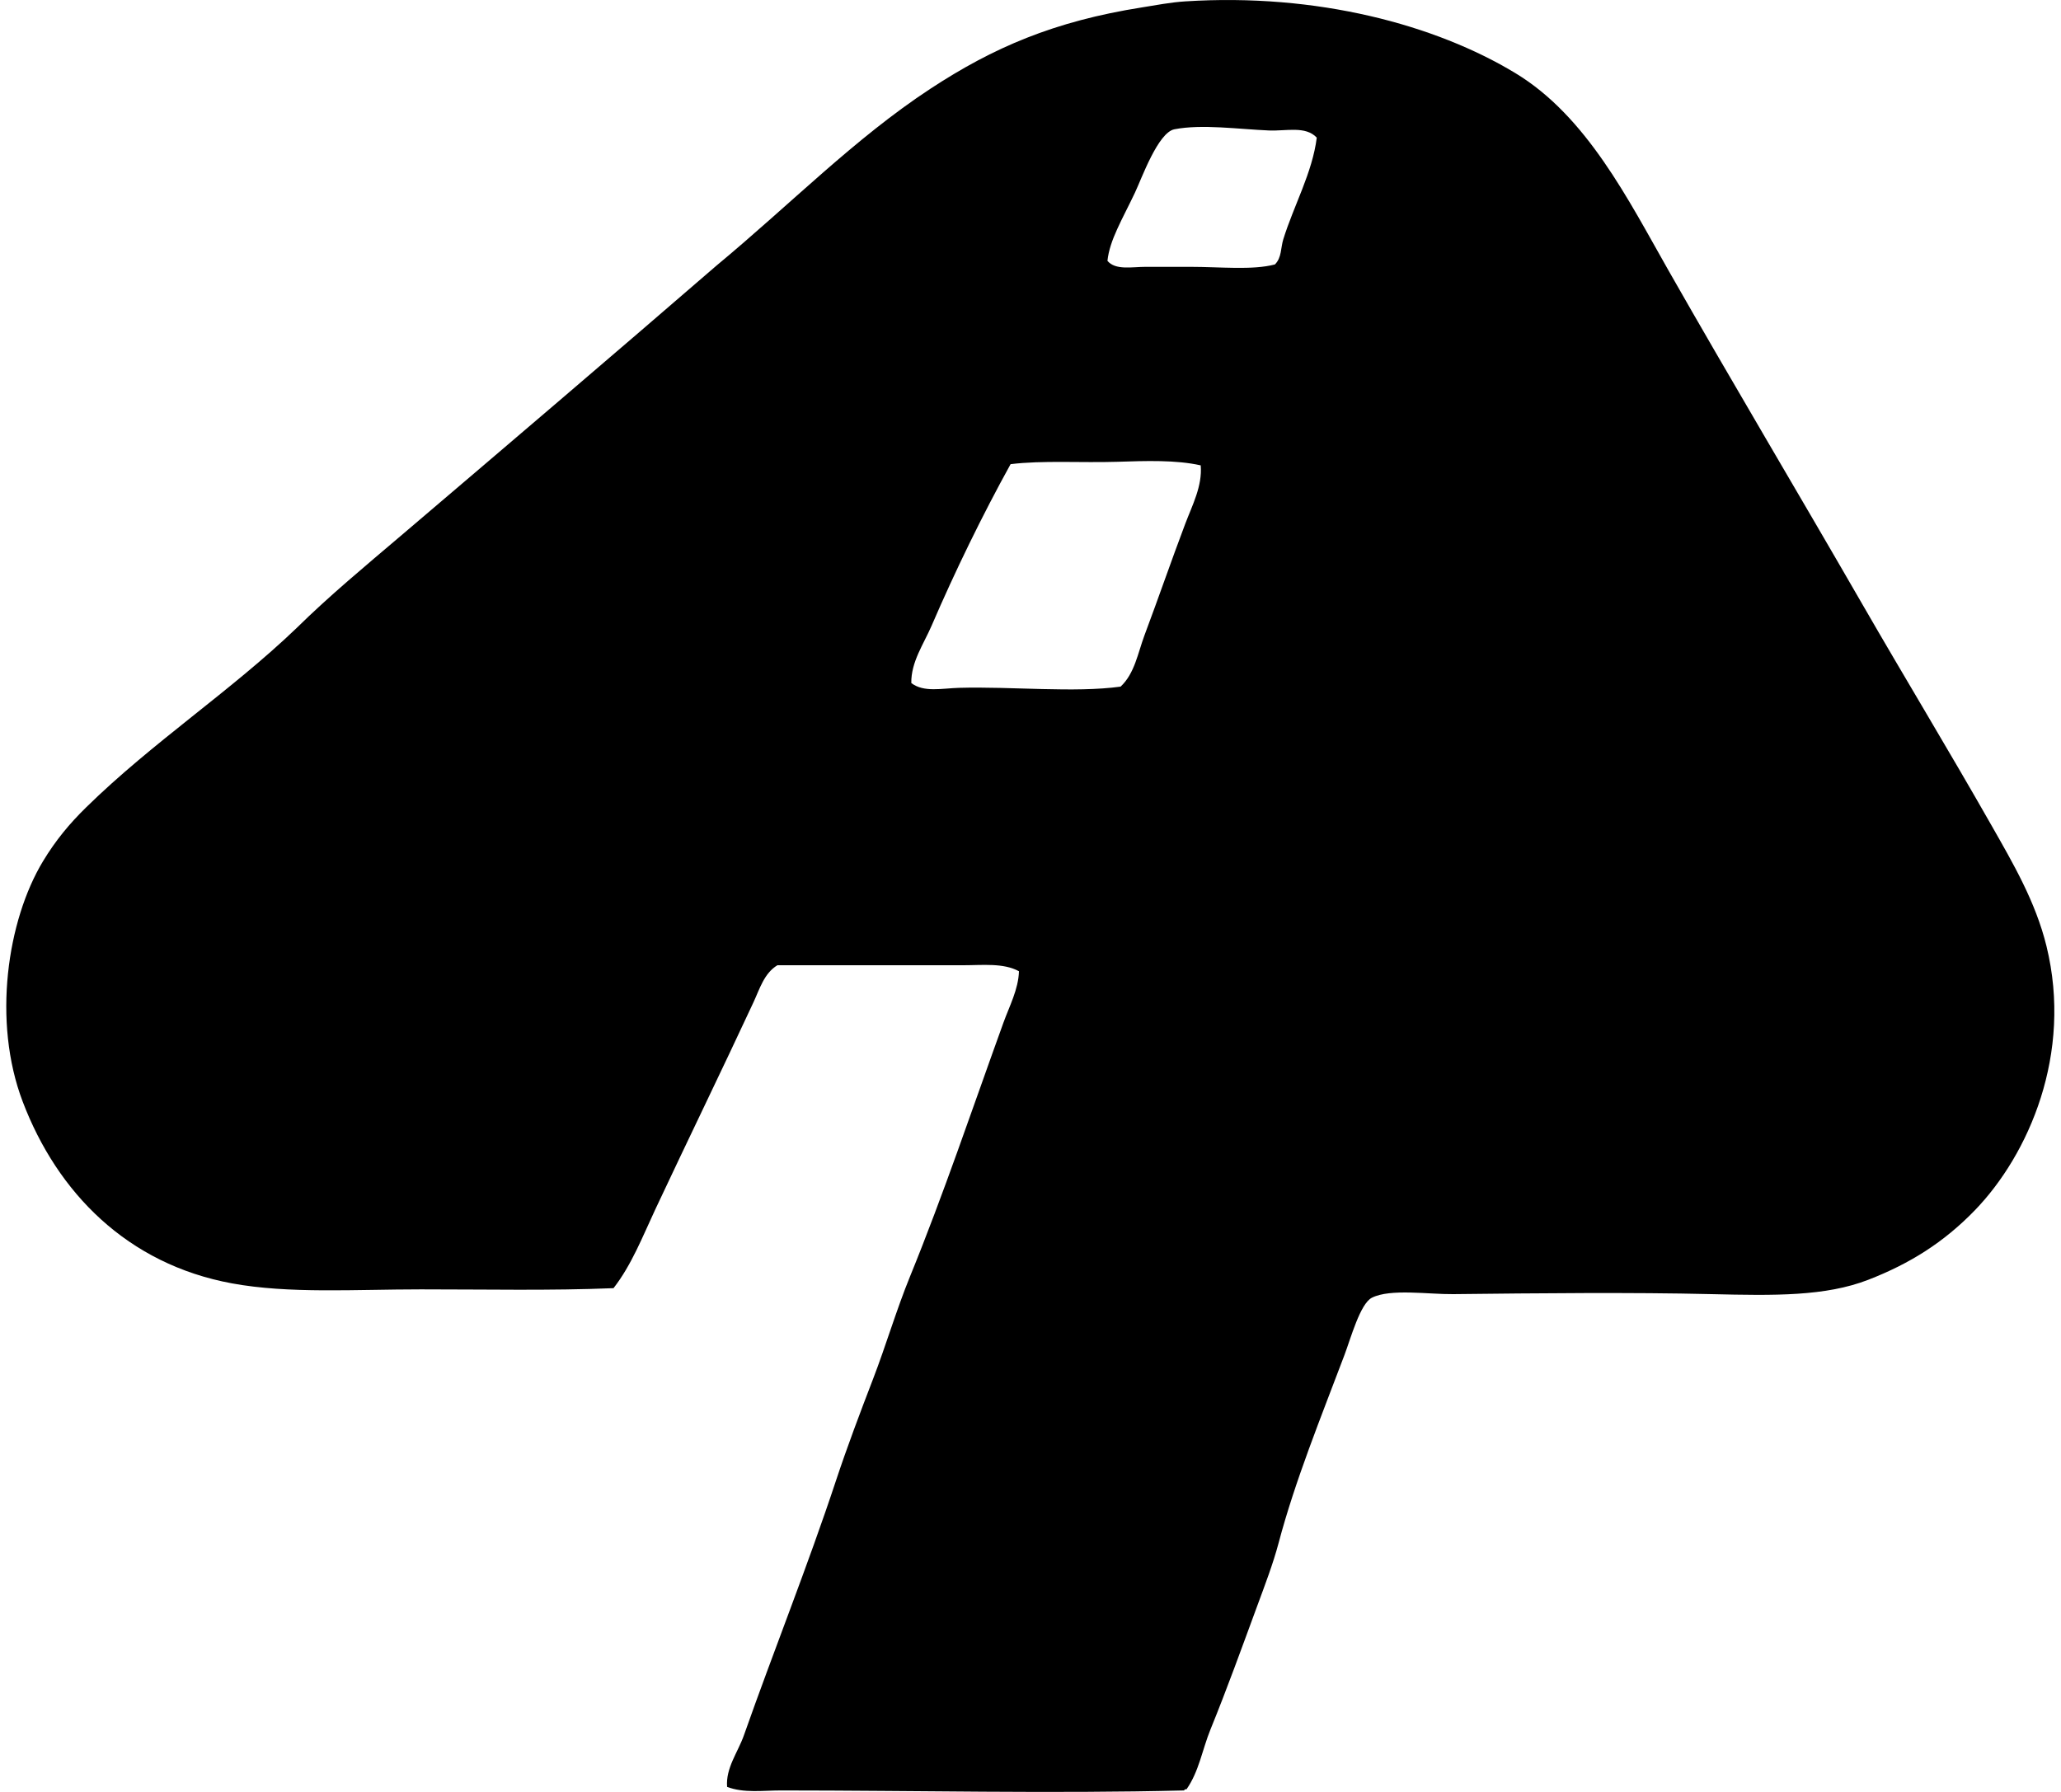 <svg xmlns="http://www.w3.org/2000/svg" width="230" height="200" fill="none" viewBox="0 0 230 200">
  <path fill="#000" fill-rule="evenodd" d="M81.142 199.436c-.166-2.11 1.203-3.855 1.869-5.74 3.319-9.416 7.104-18.849 10.278-28.432 1.26-3.802 2.707-7.625 4.138-11.346 1.458-3.789 2.604-7.722 4.14-11.479 3.729-9.142 6.957-18.749 10.412-28.297.669-1.853 1.668-3.711 1.735-5.74-1.748-.951-4.071-.669-6.272-.669-6.605 0-14.043.003-20.688 0-1.482.894-1.976 2.647-2.672 4.14-3.471 7.465-7.322 15.369-10.944 23.091-1.434 3.061-2.653 6.219-4.672 8.81-7.088.29-14.117.131-21.488.134-7.373 0-14.71.505-21.09-.669-11.68-2.148-19.493-10.122-23.357-20.29C-.874 113.997.812 102.72 4.8 96.123c1.407-2.33 2.956-4.194 4.806-6.006 7.437-7.29 16.155-12.98 23.493-20.022 3.666-3.609 7.69-6.941 11.613-10.278C56.42 49.85 68.235 39.784 79.95 29.65c8.248-6.839 15.423-14.199 23.894-19.754 6.986-4.58 13.76-7.518 23.625-9.075C129.01.578 130.6.26 132.275.153c14.711-.942 27.922 2.613 36.838 8.01 7.983 4.83 12.614 14.166 17.085 22.022 7.021 12.335 14.459 24.807 21.625 37.24 4.82 8.362 9.537 16.119 14.416 24.692 2.411 4.24 4.924 8.525 6.14 13.481 2.946 12.018-1.973 23.266-8.006 29.498-3.434 3.544-7.199 5.926-11.881 7.743-4.788 1.856-10.459 1.767-17.485 1.601-8.93-.213-19.348-.105-28.832 0-2.754.032-7.024-.637-9.075.4-1.31.663-2.352 4.51-3.069 6.409-2.588 6.857-5.509 14.029-7.341 20.956-.615 2.323-1.544 4.745-2.403 7.075-1.707 4.634-3.343 9.183-5.203 13.747-.905 2.218-1.278 4.691-2.672 6.675-.156-.024-.236.03-.266.132-14.708.37-30.05 0-44.981 0-2.046 0-4.143.319-6.023-.398Zm46.719-169.654h4.938c3.407 0 6.954.395 9.475-.266.771-.76.639-1.855.935-2.803 1.176-3.788 3.243-7.421 3.737-11.35-1.248-1.336-3.405-.719-5.34-.8-3.418-.144-7.465-.73-10.544-.134-1.834.357-3.655 5.491-4.406 7.075-1.424 3.005-2.825 5.282-3.069 7.61.91 1.076 2.725.668 4.274.668Zm-3.206 21.76c-3.984.123-8.347-.175-11.878.265-3.168 5.733-6.186 11.932-8.81 18.022-.883 2.051-2.311 4.06-2.268 6.406 1.382 1.072 3.412.591 5.337.535 5.878-.164 12.88.574 18.019-.135 1.576-1.474 1.925-3.753 2.669-5.74 1.563-4.165 2.999-8.345 4.538-12.413.792-2.097 1.928-4.229 1.734-6.54-2.752-.623-6.108-.503-9.341-.4Z" clip-rule="evenodd"/>
</svg>
